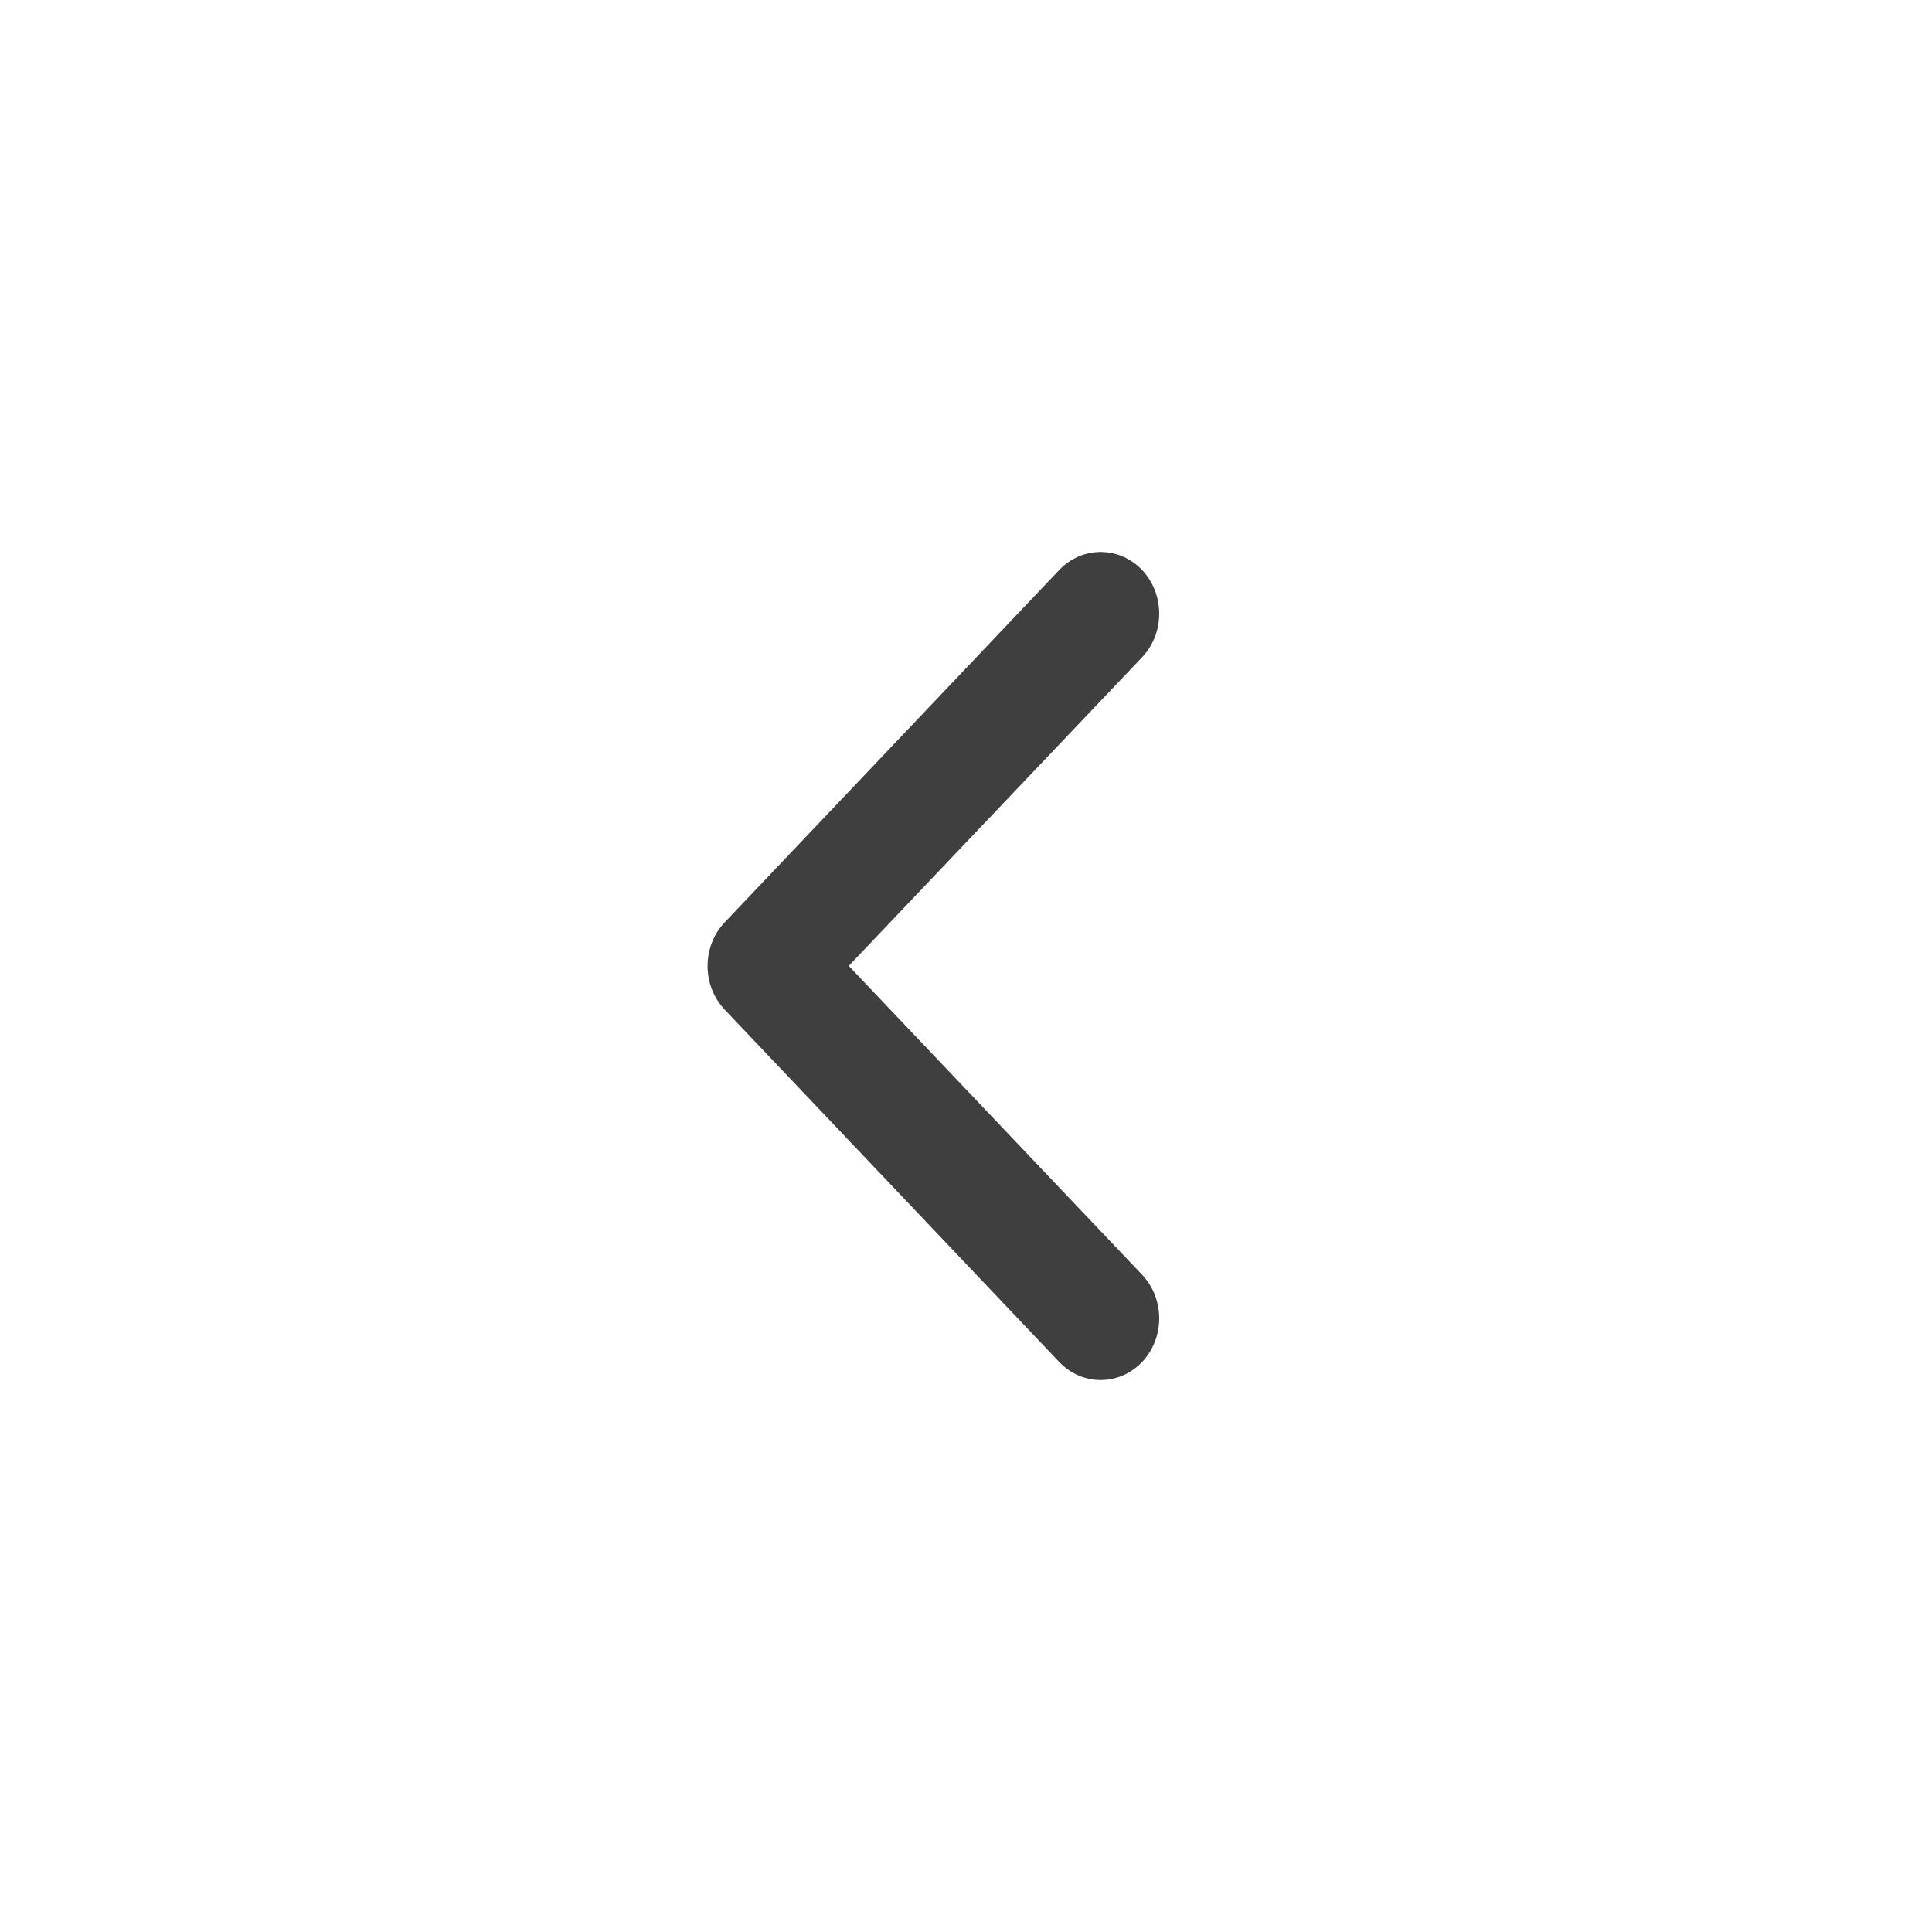 <svg xmlns="http://www.w3.org/2000/svg" width="35" height="35" viewBox="0 0 35 35" fill="none"><path fill-rule="evenodd" clip-rule="evenodd" d="M20.69 11.907C21.103 11.471 21.103 10.763 20.69 10.326C20.276 9.891 19.603 9.891 19.189 10.326L13.128 16.71C12.715 17.146 12.715 17.854 13.128 18.29L19.189 24.674C19.603 25.109 20.276 25.109 20.69 24.674C21.103 24.237 21.103 23.529 20.69 23.093L15.376 17.498L20.69 11.907Z" fill="#3F3F3F"></path></svg>